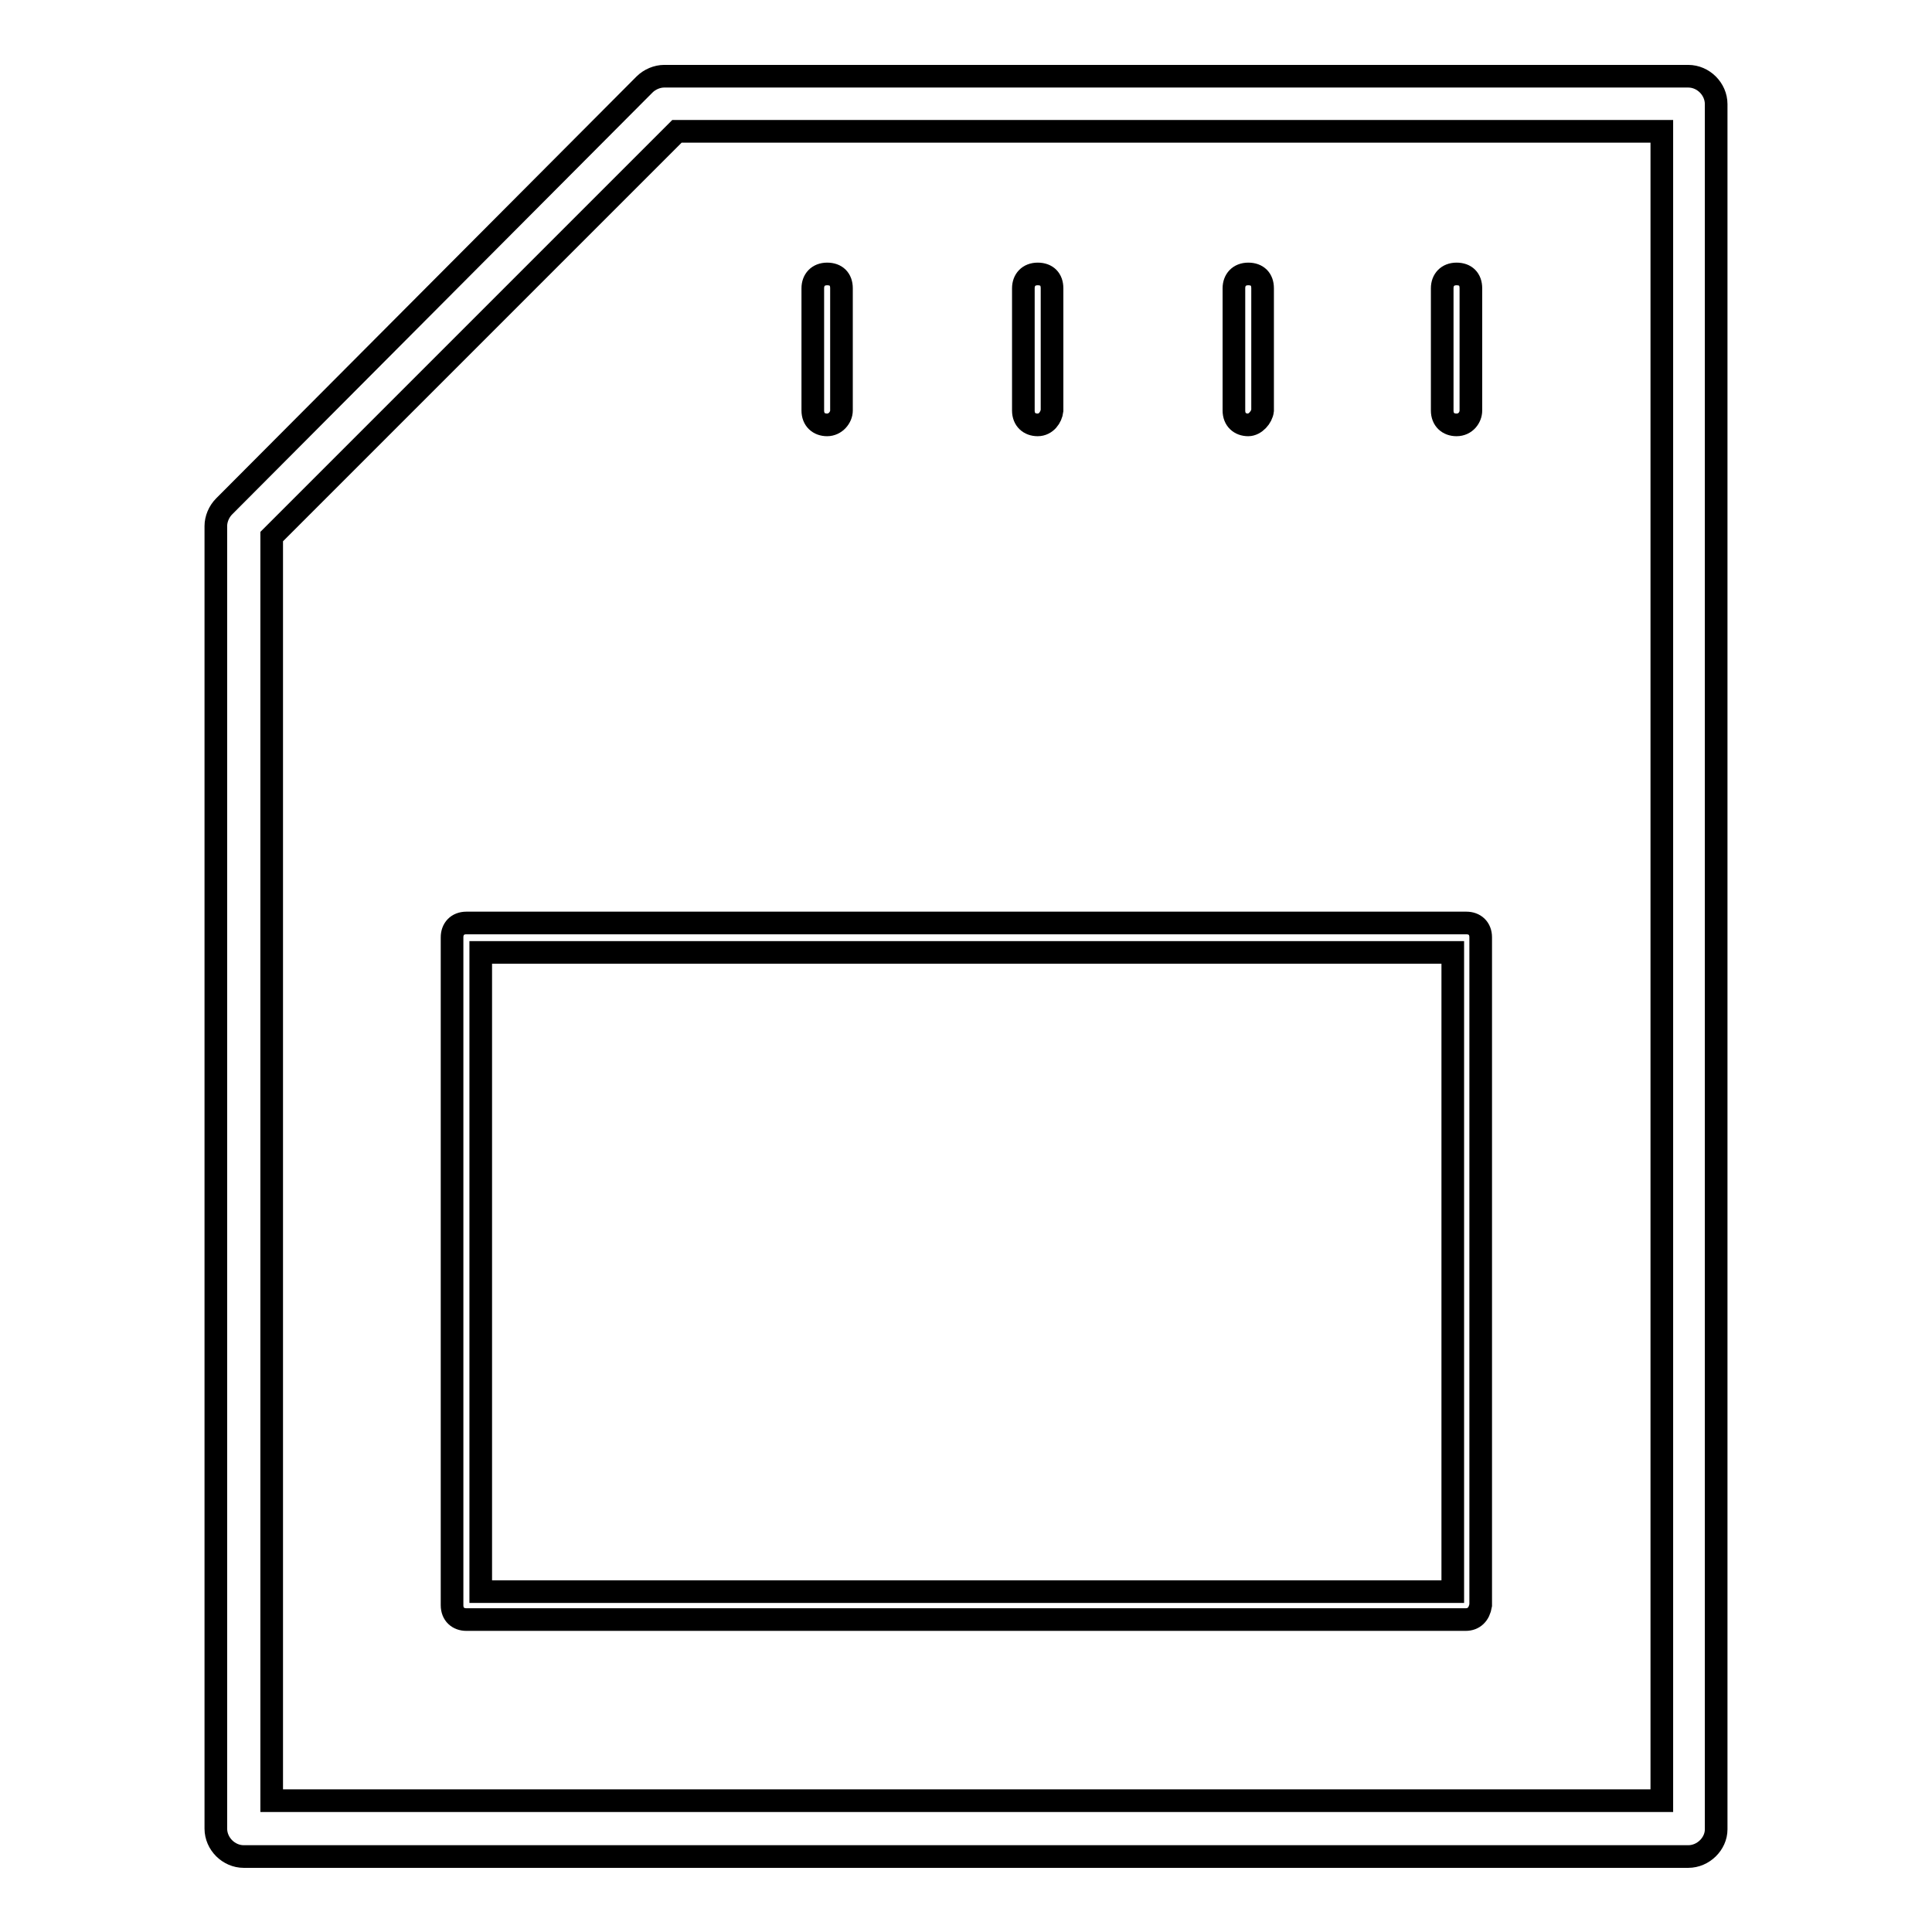<?xml version="1.0" encoding="utf-8"?>
<!-- Svg Vector Icons : http://www.onlinewebfonts.com/icon -->
<!DOCTYPE svg PUBLIC "-//W3C//DTD SVG 1.1//EN" "http://www.w3.org/Graphics/SVG/1.1/DTD/svg11.dtd">
<svg version="1.1" xmlns="http://www.w3.org/2000/svg" xmlns:xlink="http://www.w3.org/1999/xlink" x="0px" y="0px" viewBox="0 0 256 256" enable-background="new 0 0 256 256" xml:space="preserve">
<g> <path stroke-width="3" fill-opacity="0" stroke="#000000"  d="M223.7,246H32.3c-2,0-3.7-1.7-3.7-3.7V69.7c0-0.9,0.4-1.9,1.1-2.6l55.7-55.9c0.7-0.7,1.7-1.1,2.6-1.1h135.7 c2,0,3.7,1.7,3.7,3.7v228.6C227.4,244.3,225.7,246,223.7,246z M36,238.6h184.2V17.4H89.7L36,71.1V238.6z M194.2,214.6H61.8 c-1.1,0-1.9-0.7-1.9-1.9v-88.5c0-1.1,0.7-1.9,1.9-1.9h132.5c1.1,0,1.9,0.7,1.9,1.9v88.5C196,213.9,195.3,214.6,194.2,214.6 L194.2,214.6z M63.7,210.9h128.8v-84.7H63.7V210.9z M193,56.3c-1.1,0-1.9-0.7-1.9-1.9V38.2c0-1.1,0.7-1.9,1.9-1.9s1.9,0.7,1.9,1.9 v16.2C194.9,55.3,194.2,56.3,193,56.3z M165.4,56.3c-1.1,0-1.9-0.7-1.9-1.9V38.2c0-1.1,0.7-1.9,1.9-1.9s1.9,0.7,1.9,1.9v16.2 C167.2,55.3,166.3,56.3,165.4,56.3z M137.5,56.3c-1.1,0-1.9-0.7-1.9-1.9V38.2c0-1.1,0.7-1.9,1.9-1.9s1.9,0.7,1.9,1.9v16.2 C139.3,55.3,138.6,56.3,137.5,56.3z M109.6,56.3c-1.1,0-1.9-0.7-1.9-1.9V38.2c0-1.1,0.7-1.9,1.9-1.9s1.9,0.7,1.9,1.9v16.2 C111.5,55.3,110.7,56.3,109.6,56.3z"/></g>
</svg>